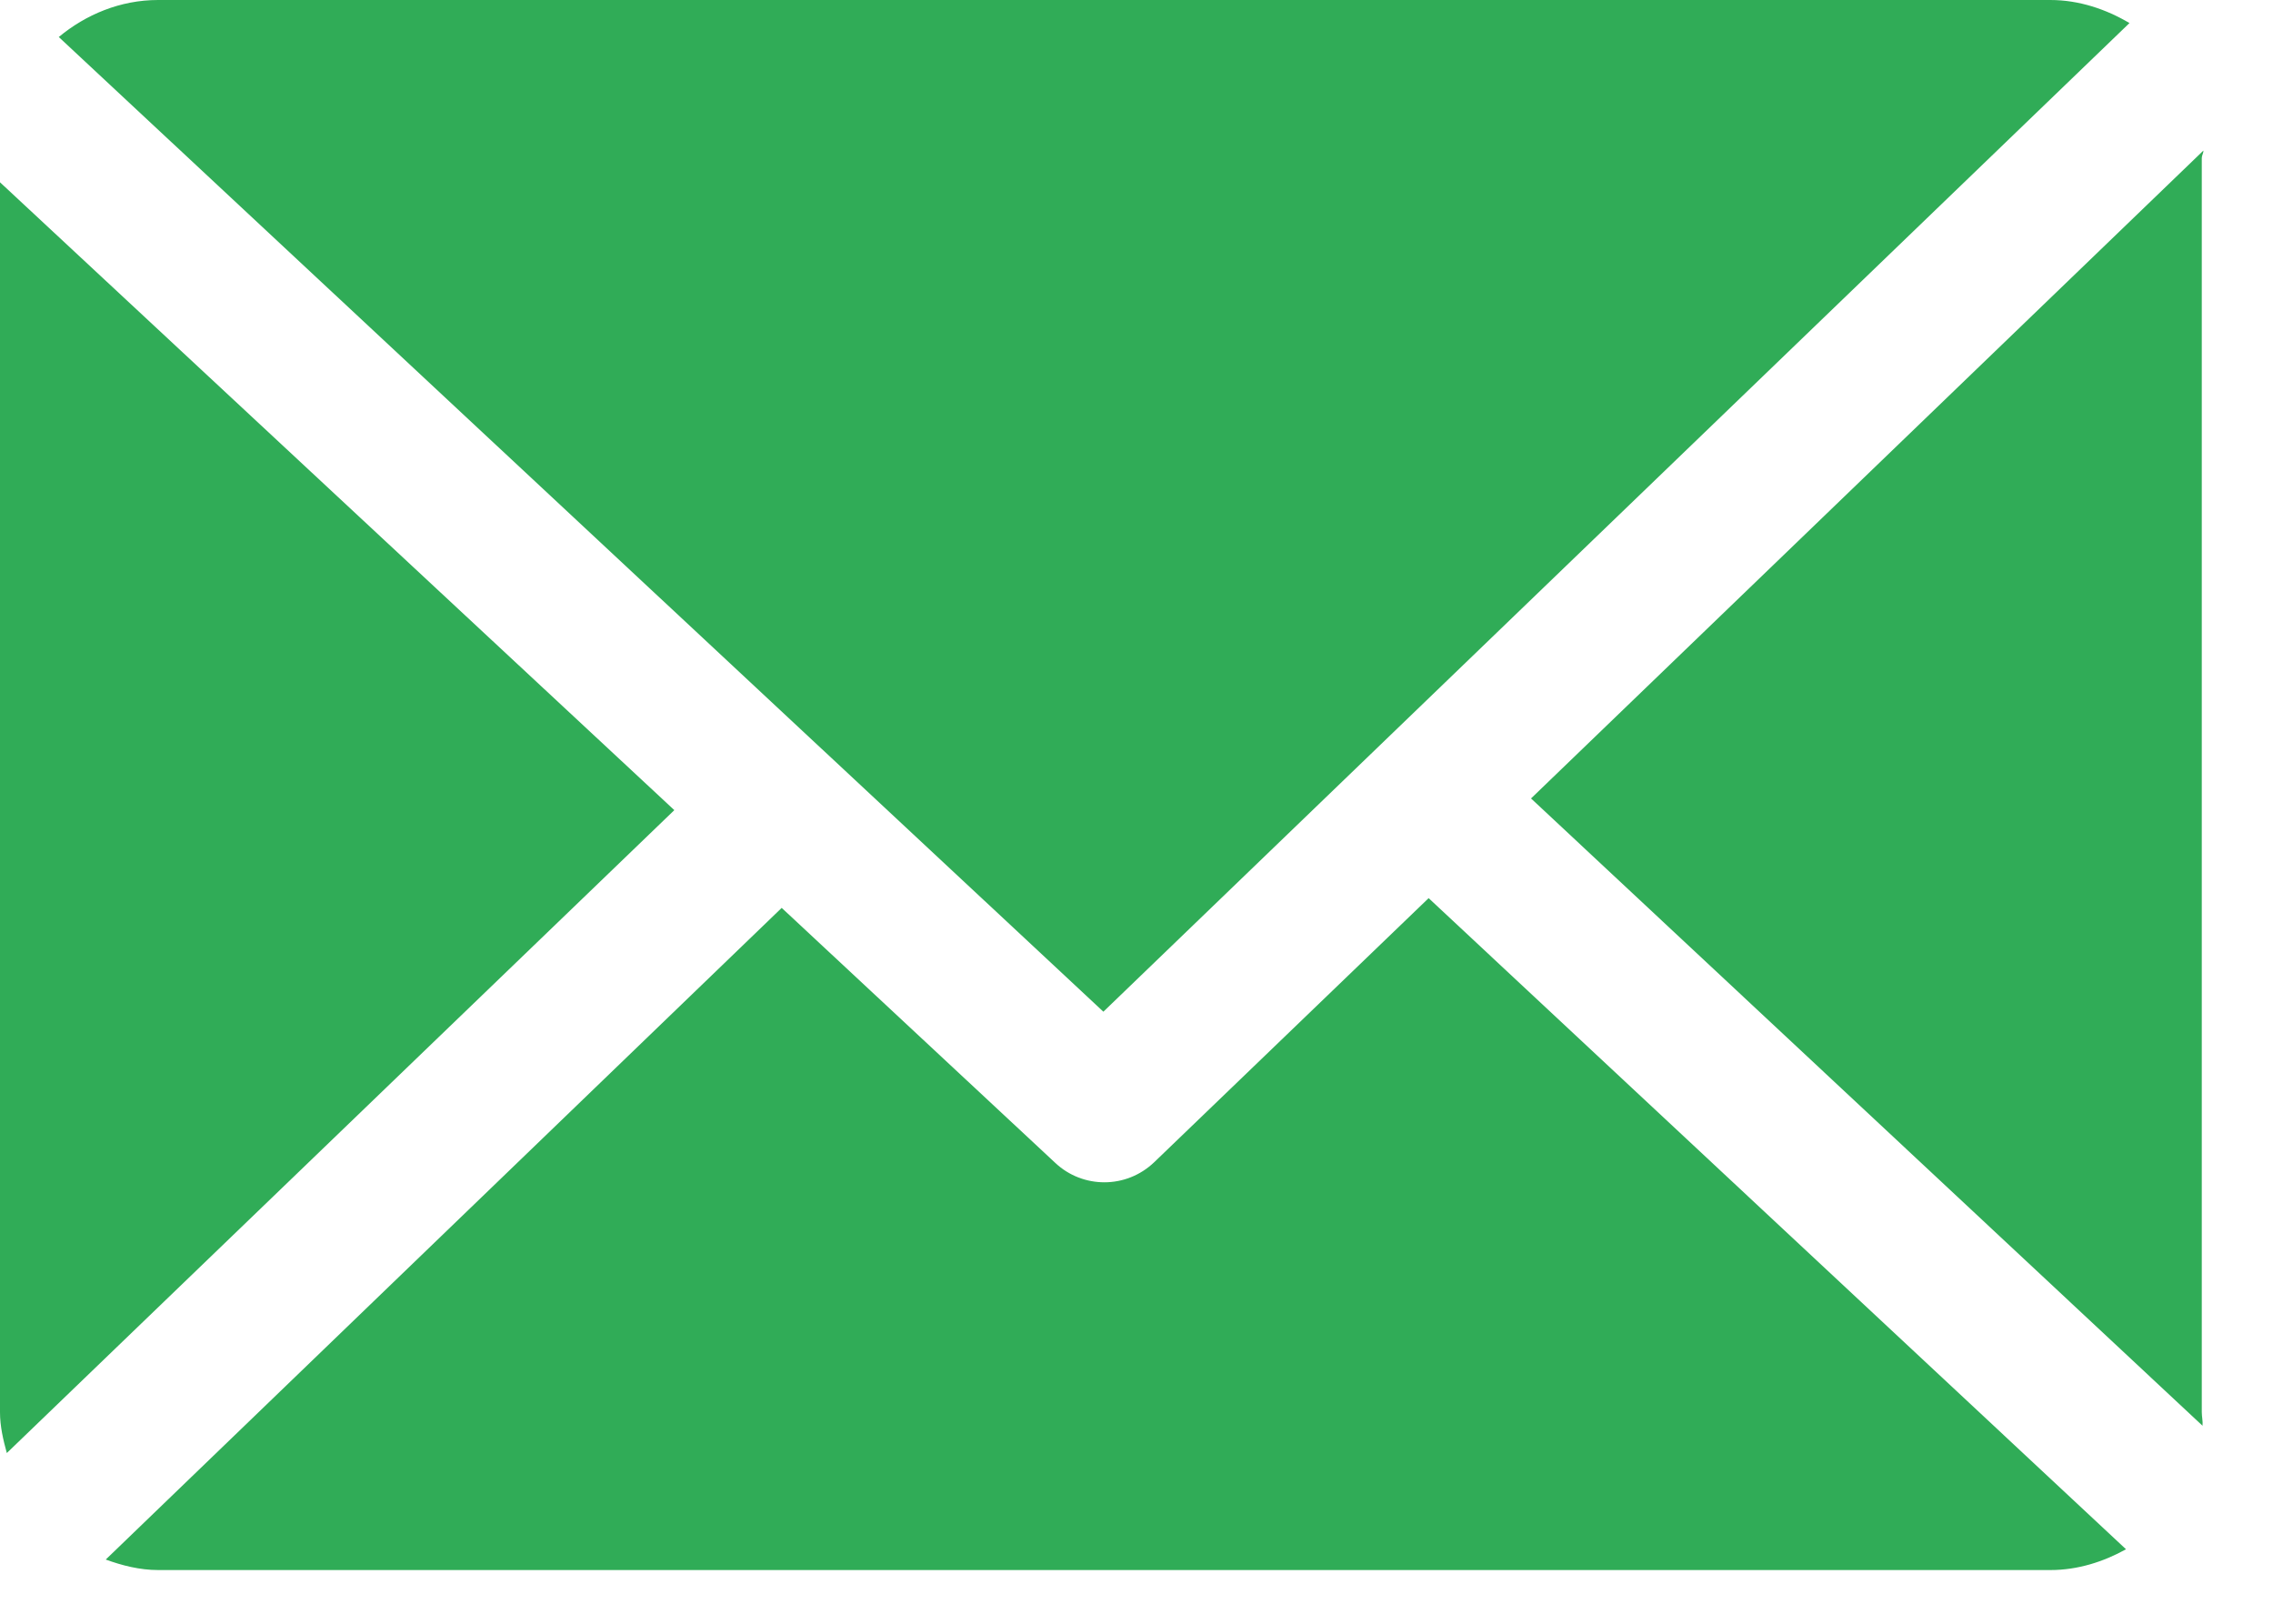 <svg width="21" height="15" viewBox="0 0 21 15" fill="none" xmlns="http://www.w3.org/2000/svg">
<path d="M20.342 1.46C20.342 1.436 20.358 1.414 20.357 1.391L14.145 7.376L20.349 13.171C20.353 13.129 20.342 13.088 20.342 13.045V1.46Z" fill="#30AC57"/>
<path d="M13.199 8.297L10.663 10.737C10.534 10.86 10.369 10.922 10.203 10.922C10.041 10.922 9.878 10.863 9.751 10.744L7.222 8.387L0.977 14.407C1.128 14.462 1.291 14.504 1.462 14.504H18.944C19.197 14.504 19.435 14.427 19.642 14.312L13.199 8.297Z" fill="#30AC57"/>
<path d="M10.194 9.346L19.674 0.213C19.459 0.086 19.21 0 18.942 0H1.46C1.111 0 0.792 0.135 0.543 0.342L10.194 9.346Z" fill="#30AC57"/>
<path d="M0 1.684V13.047C0 13.177 0.03 13.303 0.063 13.423L6.23 7.484L0 1.684Z" fill="#30AC57"/>
</svg>
